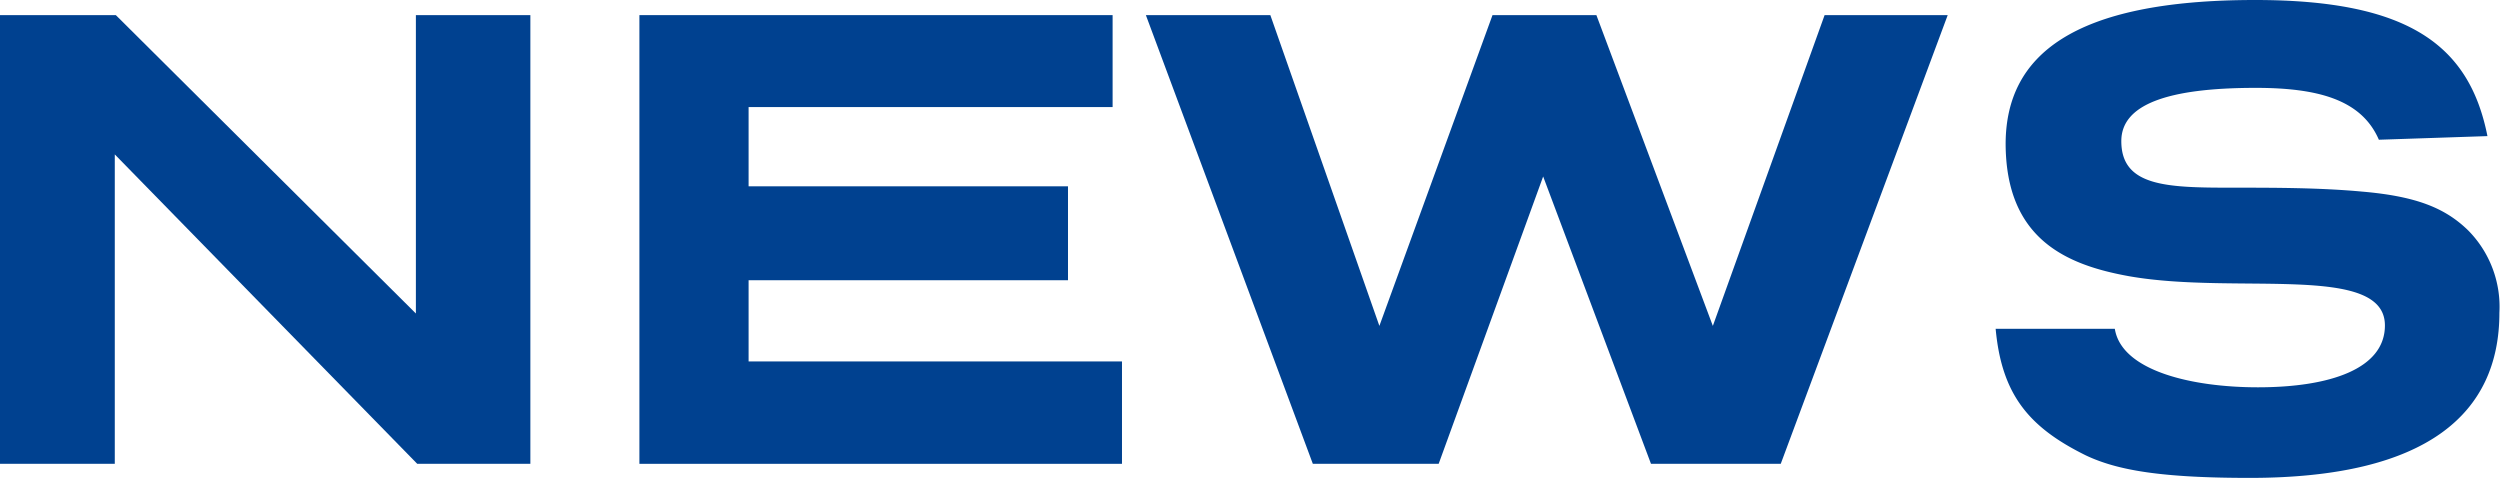 <svg xmlns="http://www.w3.org/2000/svg" viewBox="0 0 165.31 31.6"><defs><style>.cls-1{fill:#004190;}</style></defs><g id="レイヤー_2" data-name="レイヤー 2"><g id="デザイン"><path class="cls-1" d="M35.07,30.67H27.59l-20-20.46V30.67H0V1H7.66L27.5,20.73V1h7.57Z"/><path class="cls-1" d="M73.57,7.08H49.5v5.24H70.62v6.21H49.5V23.9H74.19v6.77H42.28V1H73.57Z"/><path class="cls-1" d="M117.75,30.67h-8.58l-7.13-19-6.91,19H86.81L75.77,1H84l7.21,20.55L98.69,1h6.87l7.7,20.55L120.65,1h8.14Z"/><path class="cls-1" d="M157.3,9.24c-1.14-2.64-4-3.43-8.14-3.43-5.94,0-8.89,1.14-8.89,3.52,0,3,3,3.08,7.31,3.08,2.81,0,5.81,0,8.62.26,3.61.31,5.5,1.1,7,2.56a7.18,7.18,0,0,1,2.07,5.45c0,6.65-4.75,10.92-16.5,10.92-5.81,0-8.76-.49-10.87-1.5-3.74-1.85-5.54-4-5.94-8.36h7.88c.44,2.77,5.06,3.87,9.46,3.87,4.79,0,8.4-1.23,8.4-4.09,0-4.14-9.85-2-16.94-3.26-4.14-.75-8.14-2.46-8.14-8.8C132.66,3.7,137,0,149.12,0c10.16,0,14.17,3,15.36,9Z"/></g></g></svg>